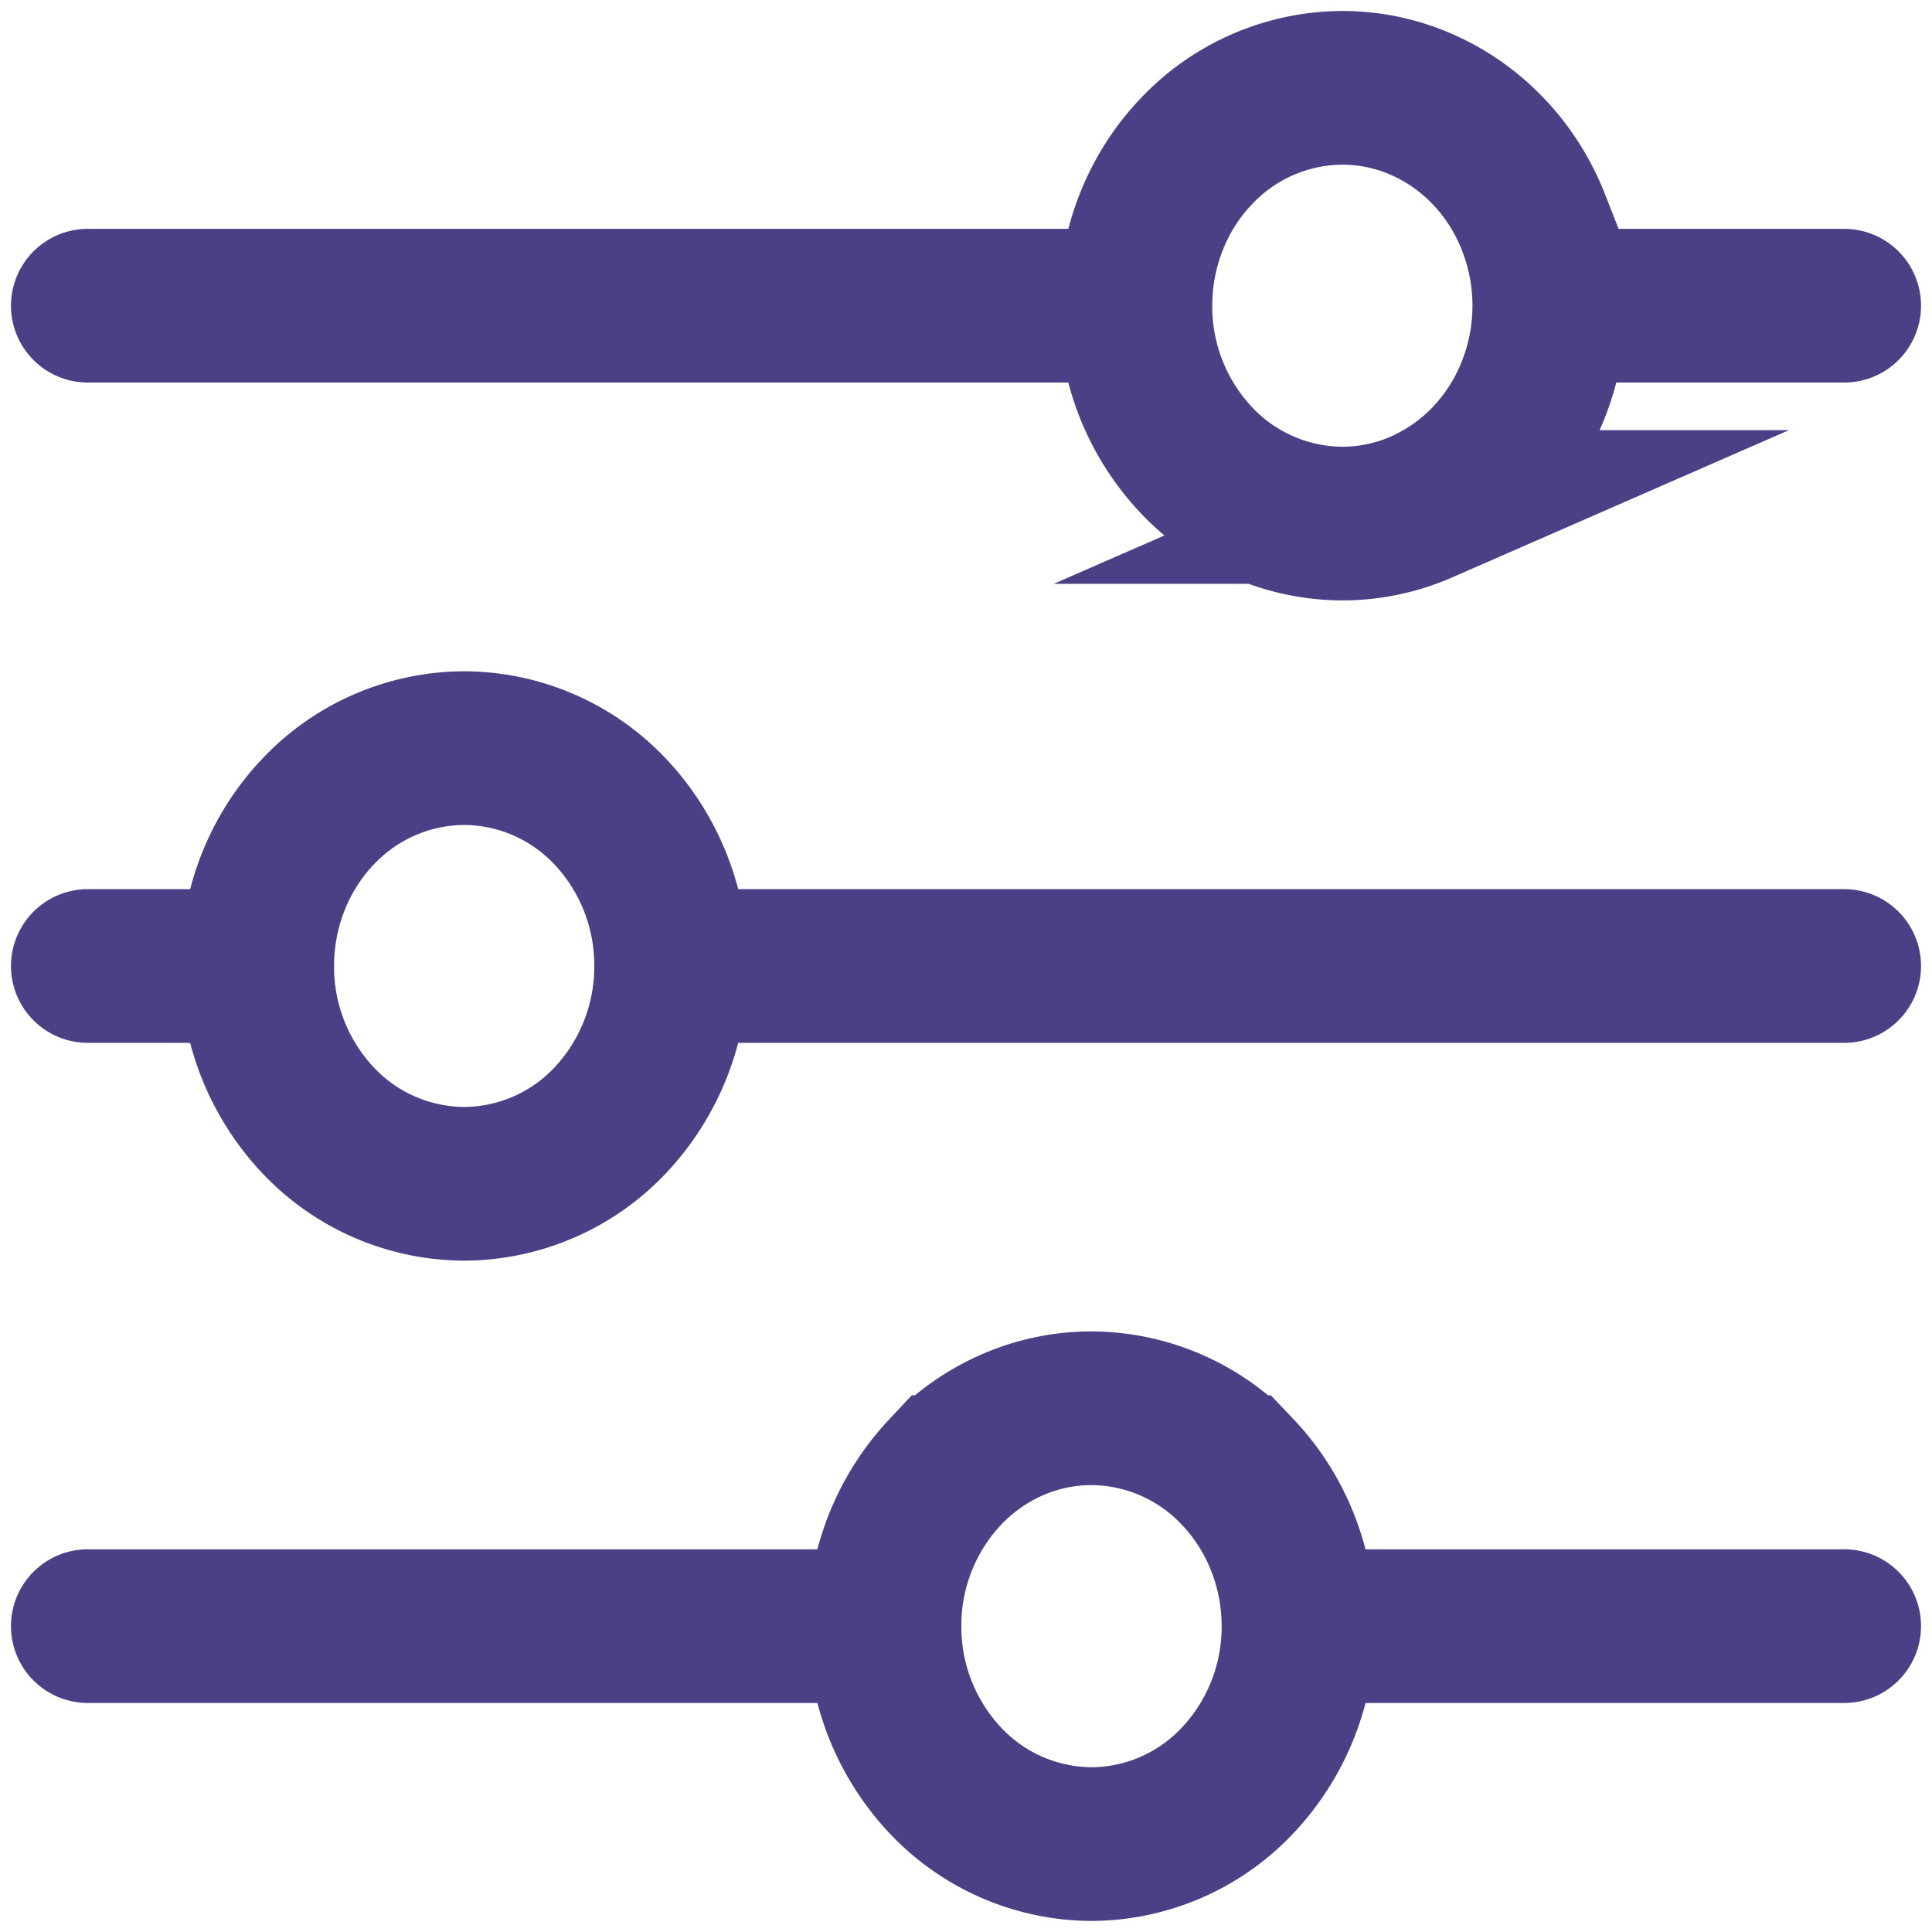 <svg xmlns="http://www.w3.org/2000/svg" width="22" height="22" fill="none"><path stroke="#494085" stroke-linecap="round" stroke-miterlimit="10" stroke-width="1.75" d="M21 11H7.643M2.93 11H1m1.929 0c0-.659.248-1.29.69-1.755a2.299 2.299 0 0 1 1.666-.726 2.3 2.3 0 0 1 1.667.726 2.55 2.55 0 0 1 .69 1.754 2.55 2.55 0 0 1-.69 1.755 2.298 2.298 0 0 1-1.667.726 2.298 2.298 0 0 1-1.666-.726 2.548 2.548 0 0 1-.69-1.755zM21 18.517h-6.214m0 0a2.55 2.55 0 0 1-.691 1.755 2.299 2.299 0 0 1-1.667.727 2.3 2.3 0 0 1-1.666-.728 2.55 2.55 0 0 1-.69-1.754m4.714 0c0-.658-.249-1.289-.691-1.754a2.3 2.3 0 0 0-1.667-.727c-.625 0-1.224.262-1.666.727a2.549 2.549 0 0 0-.69 1.754m0 0H1M21 3.481h-3.357m-4.714 0H1m11.929 0c0-.658.248-1.29.69-1.754A2.299 2.299 0 0 1 15.285 1c.31 0 .616.064.902.189.286.125.546.307.765.538.219.23.392.503.51.804a2.595 2.595 0 0 1 0 1.9 2.495 2.495 0 0 1-.51.804c-.219.23-.479.413-.765.538a2.255 2.255 0 0 1-.902.189 2.299 2.299 0 0 1-1.666-.727 2.549 2.549 0 0 1-.69-1.754z"/></svg>